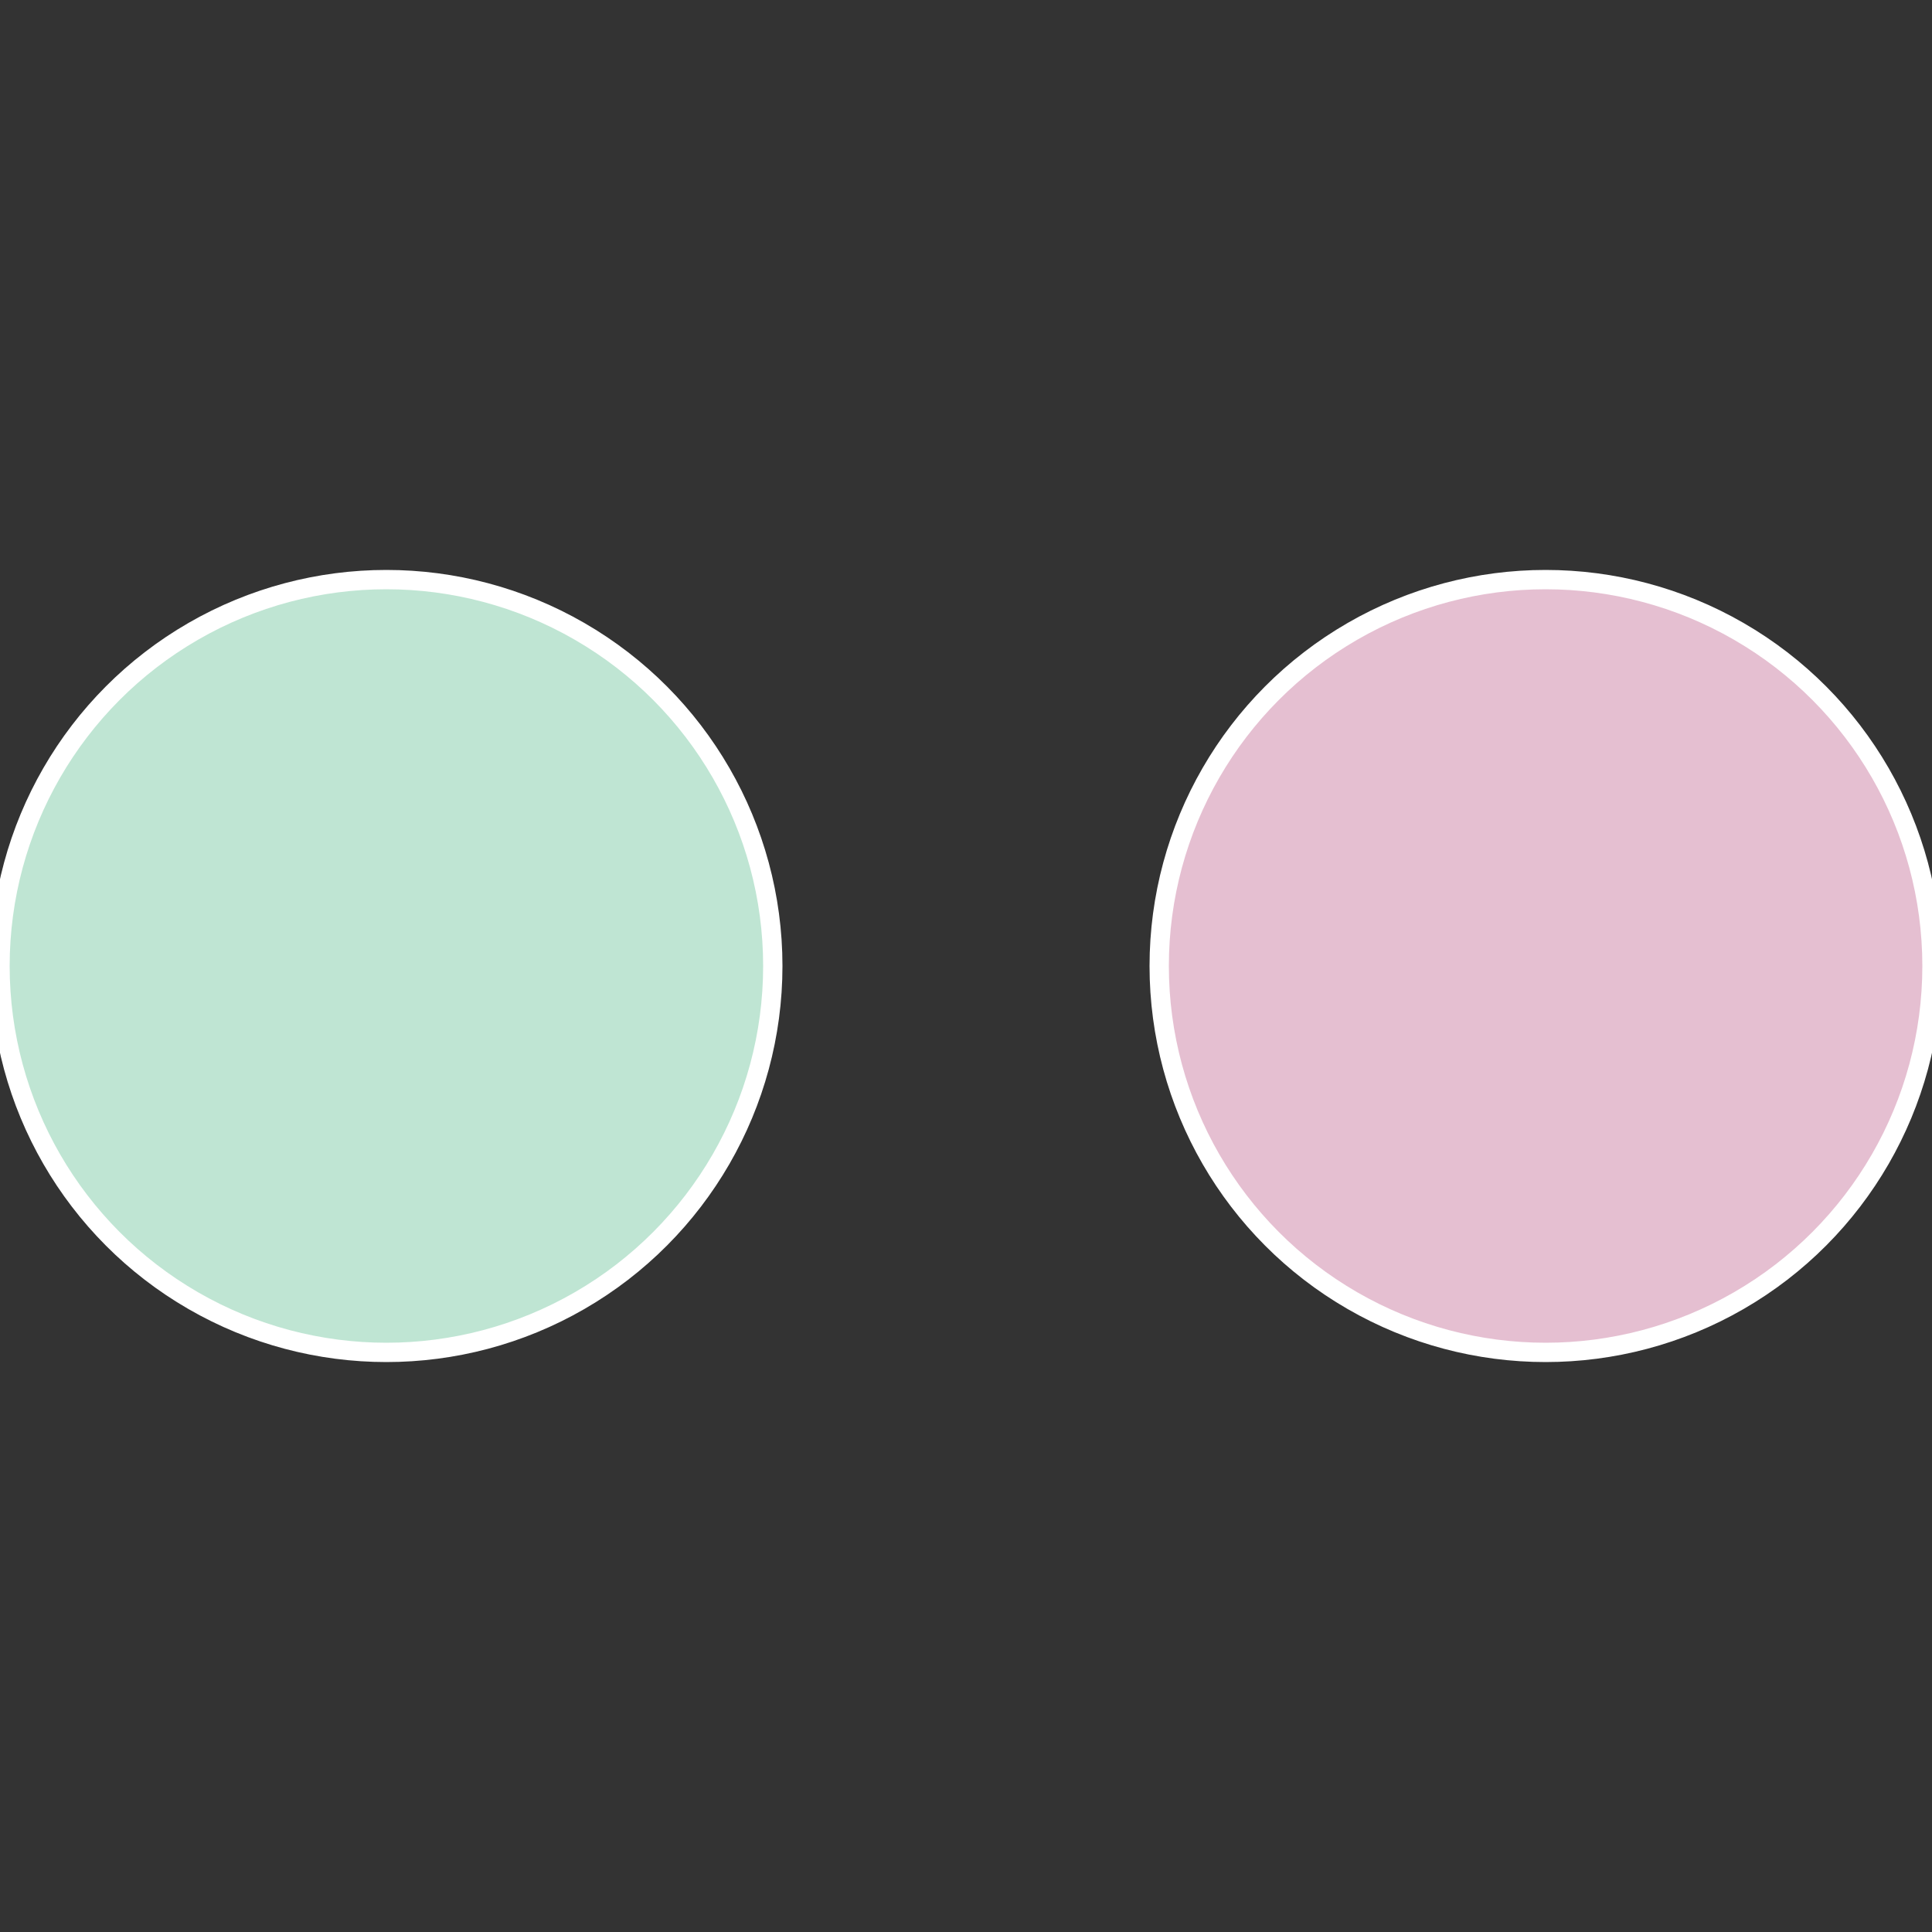 <?xml version="1.0" standalone="no"?>
<svg width="500" height="500" viewBox="-1 -1 2 2" xmlns="http://www.w3.org/2000/svg">
 
                <rect x="-1" y="-1" width="2" height="2" fill="#333333" stroke="none"/>
 
                <circle cx="0.6" cy="0" r="0.4" fill="#e5bfd1" stroke="#fff" stroke-width="1%" />
             
                <circle cx="-0.6" cy="7.3478807948841E-17" r="0.4" fill="#bfe5d3" stroke="#fff" stroke-width="1%" />
            </svg>
